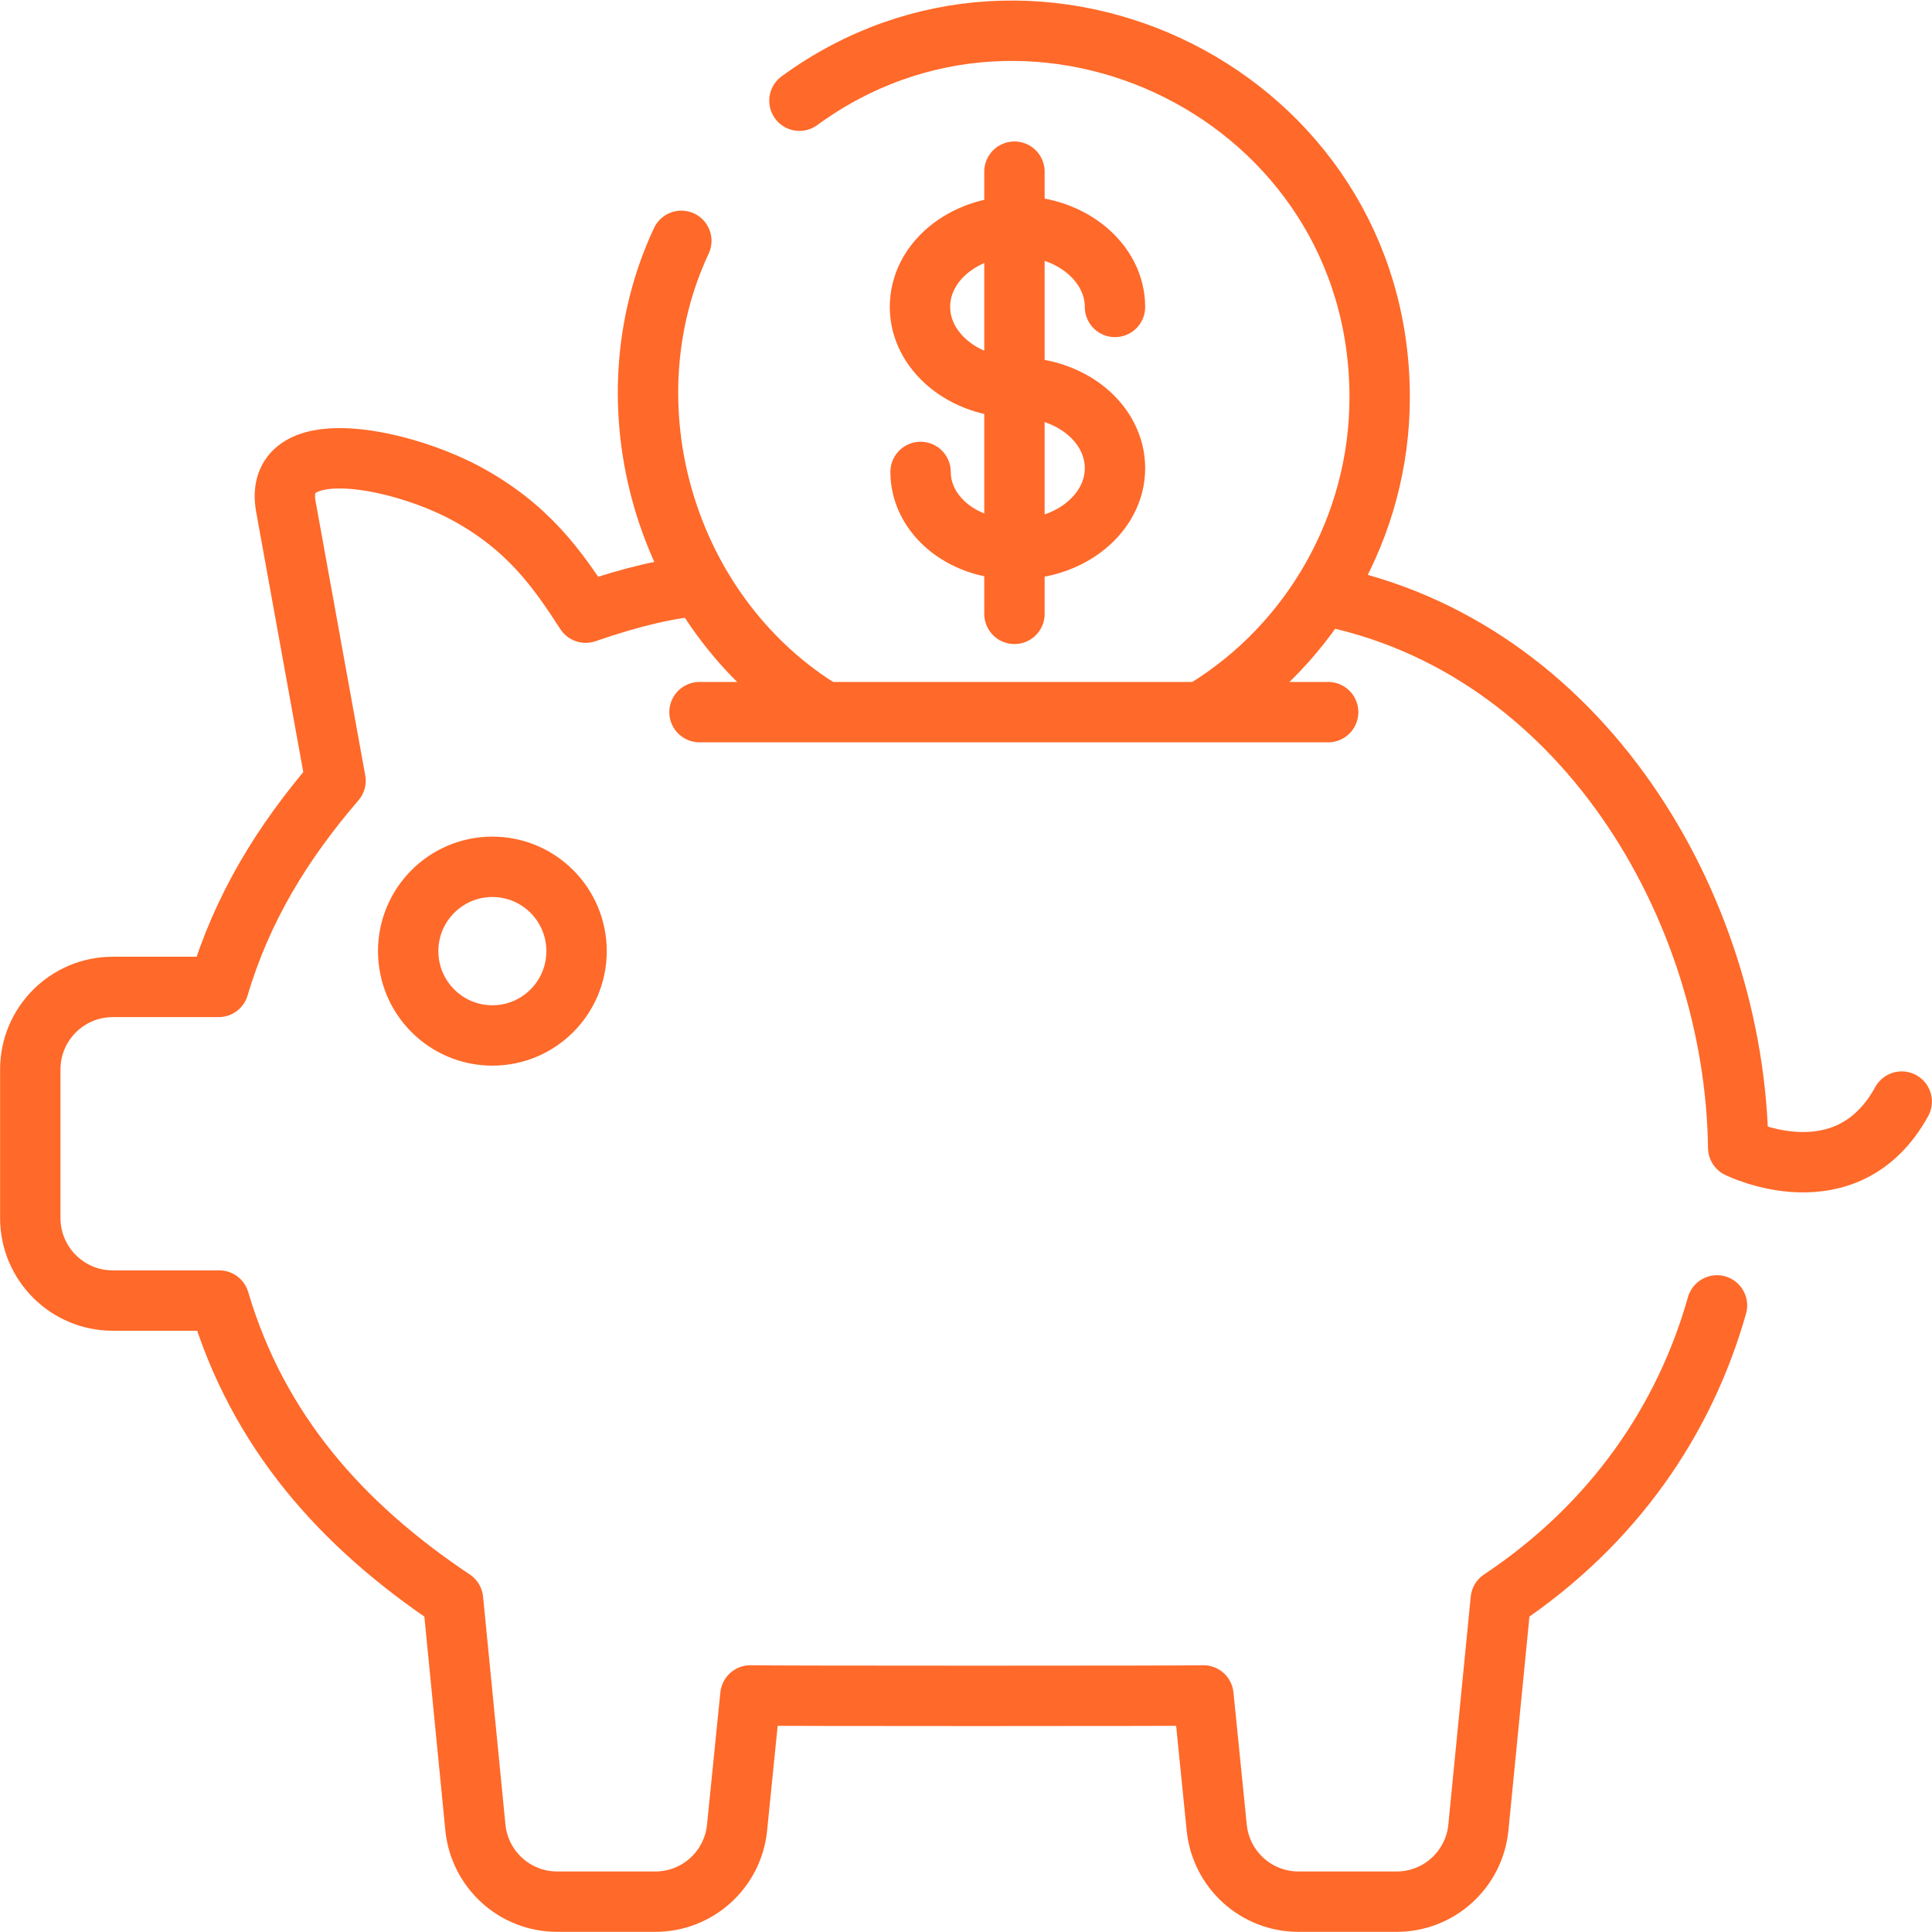 <?xml version="1.0" encoding="UTF-8"?> <svg xmlns="http://www.w3.org/2000/svg" width="80" height="80" viewBox="0 0 80 80" fill="none"><g clip-path="url(#clip0_789_3969)"><path d="M38.119 19.542C38.119 21.3 39.824 22.732 41.931 22.732H42.131C44.363 22.732 46.169 21.225 46.169 19.391C46.169 17.532 44.363 16.05 42.131 16.05C39.899 16.05 38.094 14.543 38.094 12.71C38.094 10.851 39.899 9.369 42.131 9.369C44.363 9.369 46.169 10.876 46.169 12.71" stroke="#FF6929" stroke-width="2.5" stroke-linecap="round" stroke-linejoin="round"></path><path d="M42.006 7.108V25.419" stroke="#FF6929" stroke-width="2.5" stroke-linecap="round" stroke-linejoin="round"></path><path d="M71.097 54.054C69.768 58.751 66.859 63.096 62.144 66.236L61.216 75.68C61.041 77.413 59.586 78.744 57.831 78.744H53.768C52.013 78.744 50.558 77.413 50.382 75.68L49.831 70.204C49.379 70.229 31.599 70.229 31.072 70.204L30.52 75.68C30.345 77.413 28.89 78.744 27.135 78.744H23.072C21.317 78.744 19.862 77.413 19.686 75.68L18.759 66.236C14.169 63.171 10.683 59.278 9.078 53.853H4.665C2.784 53.853 1.254 52.32 1.254 50.437V44.283C1.254 42.399 2.784 40.867 4.665 40.867H9.053C10.031 37.576 11.712 34.864 13.893 32.327L11.837 20.974C11.285 17.909 16.426 18.914 19.235 20.396C21.868 21.802 23.097 23.586 24.251 25.369C26.207 24.691 27.787 24.339 28.94 24.264" stroke="#FF6929" stroke-width="2.5" stroke-linecap="round" stroke-linejoin="round"></path><path d="M54.746 24.641C65.48 26.7 71.85 37.576 71.975 47.523C71.975 47.523 76.464 49.758 78.746 45.614" stroke="#FF6929" stroke-width="2.5" stroke-linecap="round" stroke-linejoin="round"></path><path d="M33.103 4.17C42.934 -3.014 57.129 3.943 57.129 16.452C57.129 21.802 54.295 26.675 49.931 29.363" stroke="#FF6929" stroke-width="2.5" stroke-linecap="round" stroke-linejoin="round"></path><path d="M33.855 29.312C27.536 25.294 25.028 16.779 28.213 9.972" stroke="#FF6929" stroke-width="2.5" stroke-linecap="round" stroke-linejoin="round"></path><path d="M54.996 29.488H28.965" stroke="#FF6929" stroke-width="2.5" stroke-linecap="round" stroke-linejoin="round"></path><path d="M20.388 42.876C22.313 42.876 23.874 41.313 23.874 39.384C23.874 37.456 22.313 35.893 20.388 35.893C18.463 35.893 16.902 37.456 16.902 39.384C16.902 41.313 18.463 42.876 20.388 42.876Z" stroke="#FF6929" stroke-width="2.5" stroke-linecap="round" stroke-linejoin="round"></path></g><defs><clipPath id="clip0_789_3969"><rect width="80" height="80" fill="white"></rect></clipPath></defs></svg> 
